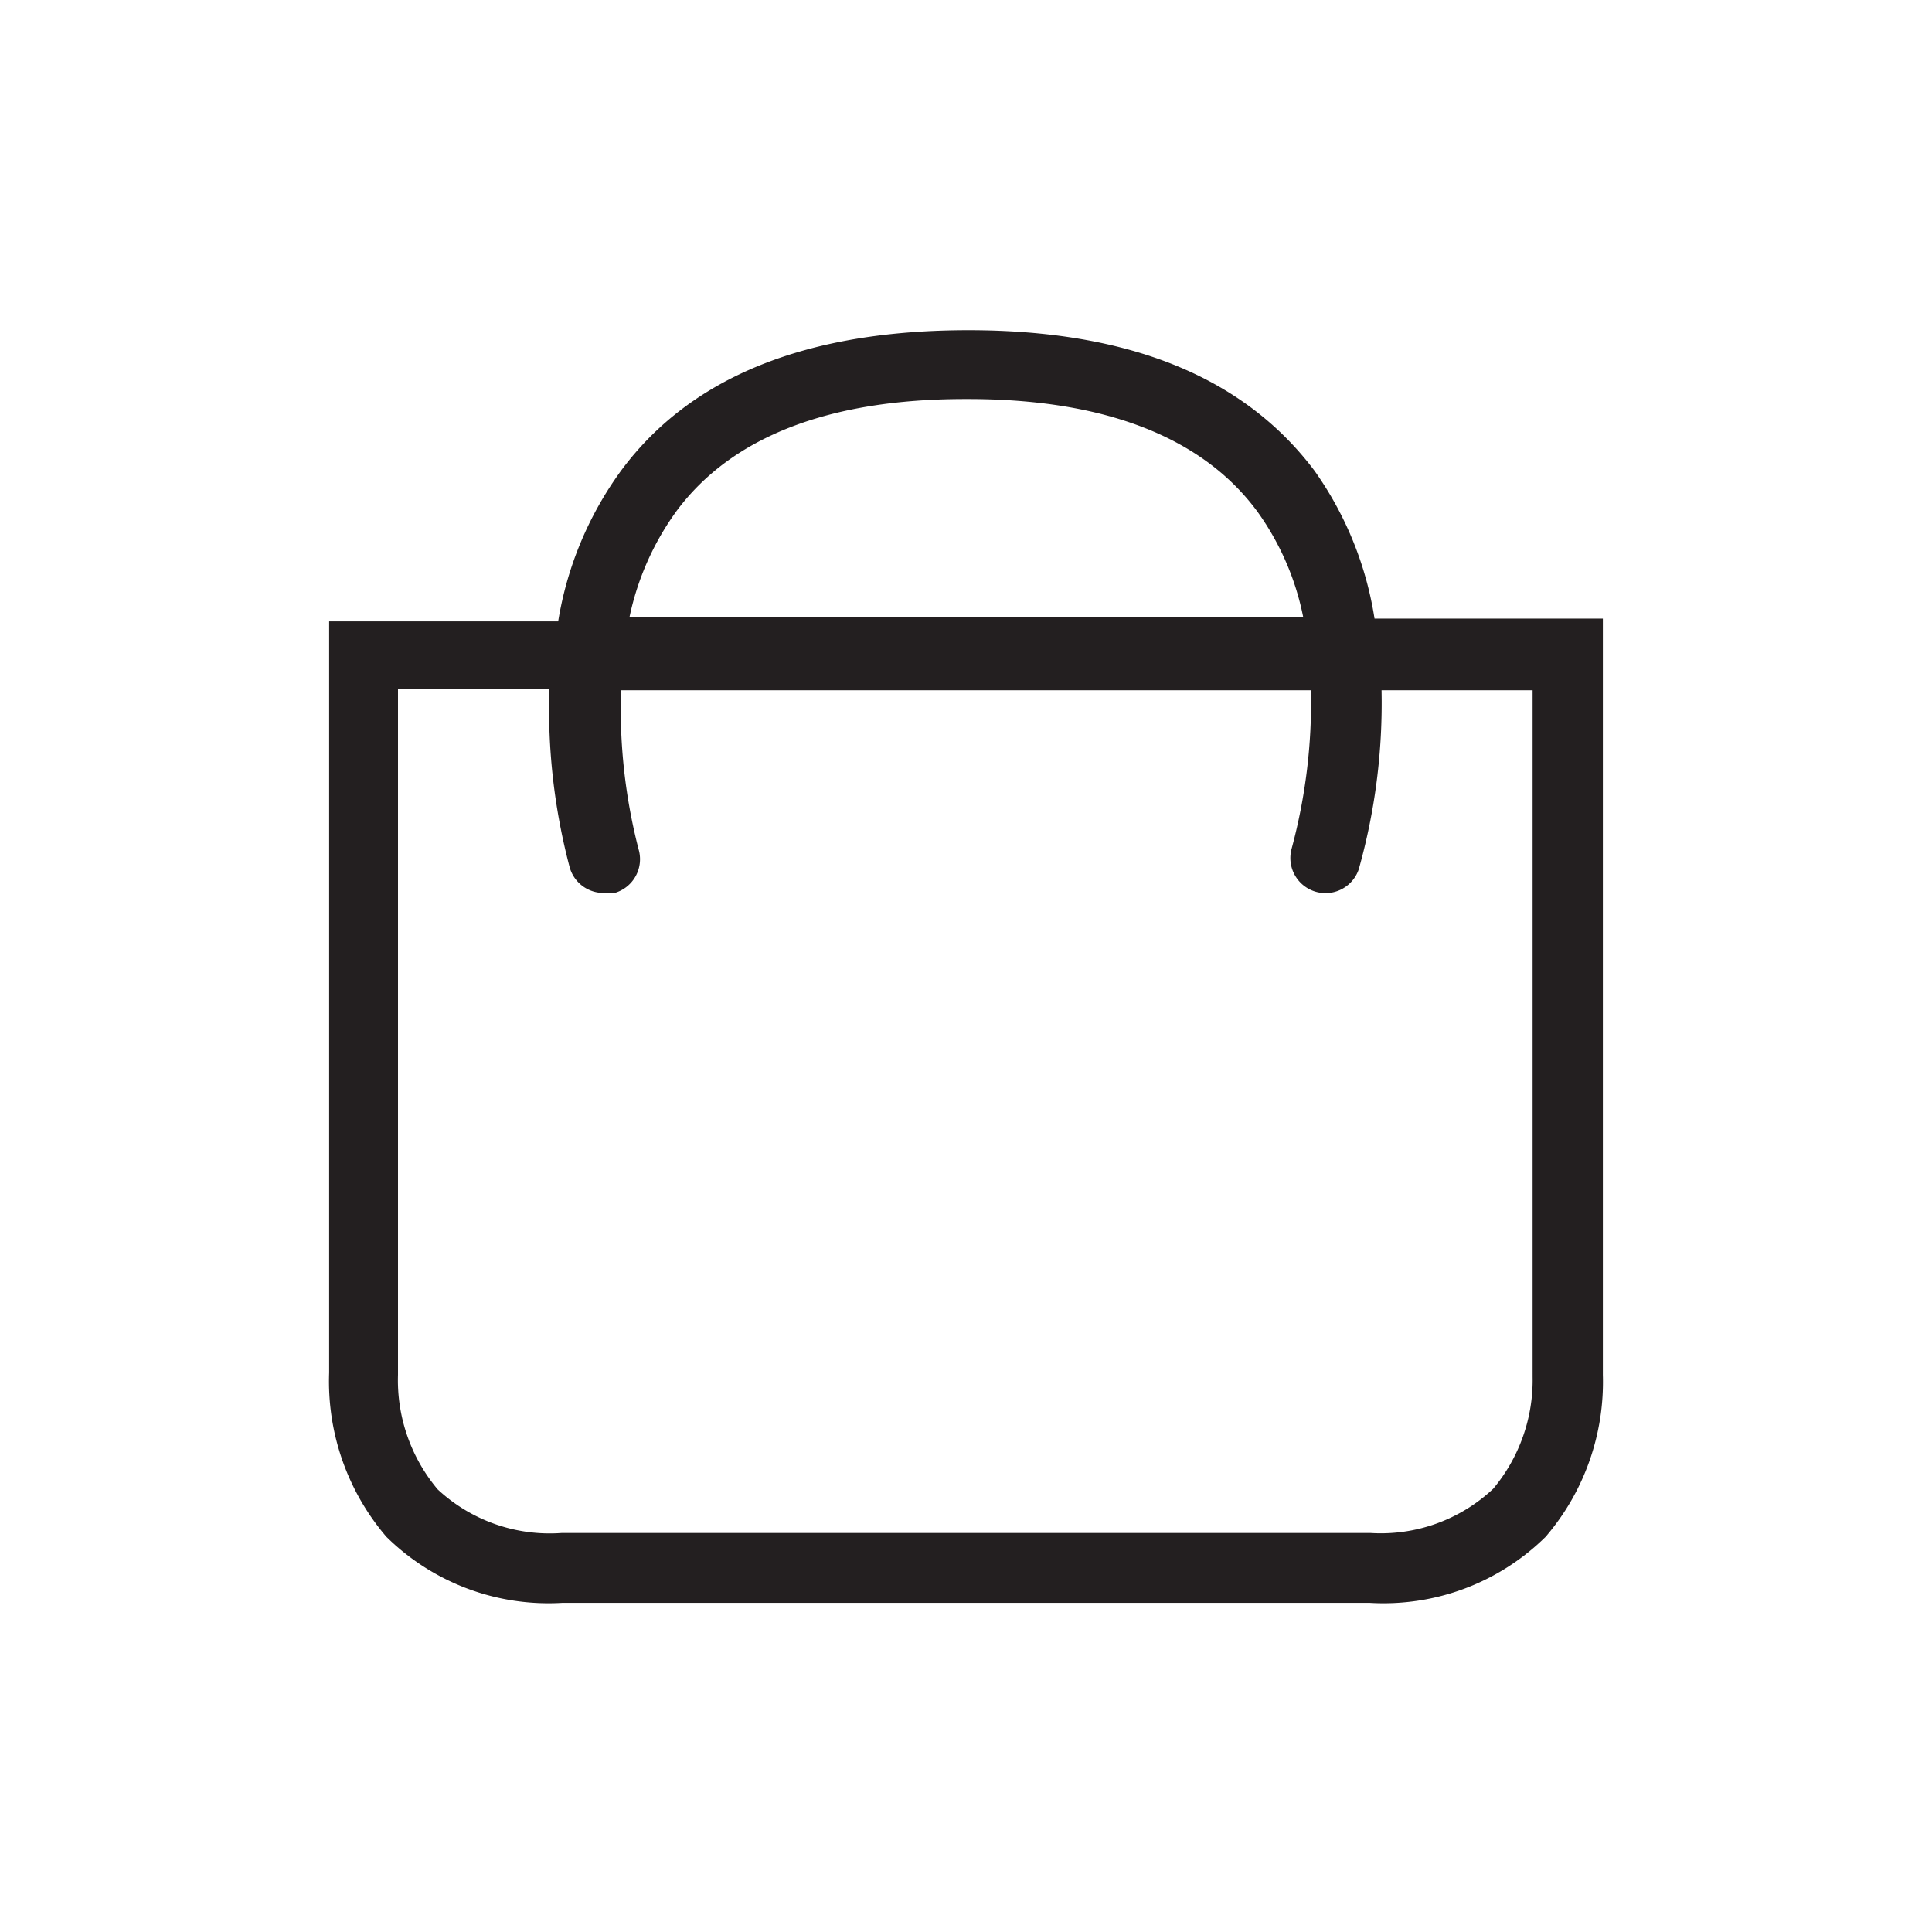 <svg id="Layer_1" data-name="Layer 1" xmlns="http://www.w3.org/2000/svg" viewBox="0 0 55 55"><defs><style>.cls-1{fill:#231f20;}</style></defs><title>bag</title><path class="cls-1" d="M45.63,39.14V17.61h-6.5a9.89,9.89,0,0,0-1.71-4.21c-2-2.66-5.27-4-9.85-4s-7.9,1.31-9.89,4a10,10,0,0,0-1.79,4.29H9.37V39.08A6.8,6.8,0,0,0,11,43.75a6.57,6.57,0,0,0,5,1.88H39a6.57,6.57,0,0,0,5-1.88A6.77,6.77,0,0,0,45.63,39.14ZM19.28,14.52c1.57-2.09,4.33-3.16,8.19-3.16h.09c3.91,0,6.69,1.1,8.24,3.21a7.72,7.72,0,0,1,1.3,3H17.92A7.88,7.88,0,0,1,19.28,14.52ZM42.51,42.38A4.67,4.67,0,0,1,39,43.64H16a4.68,4.68,0,0,1-3.54-1.24,4.83,4.83,0,0,1-1.13-3.26V19.61h4.31a17.62,17.62,0,0,0,.58,5.09,1,1,0,0,0,1,.72,1,1,0,0,0,.28,0,1,1,0,0,0,.68-1.24,16,16,0,0,1-.5-4.53H37.32a16,16,0,0,1-.55,4.51,1,1,0,0,0,1.91.59,17.46,17.46,0,0,0,.65-5.1h4.3V39.2A4.82,4.82,0,0,1,42.51,42.38Z"/></svg>